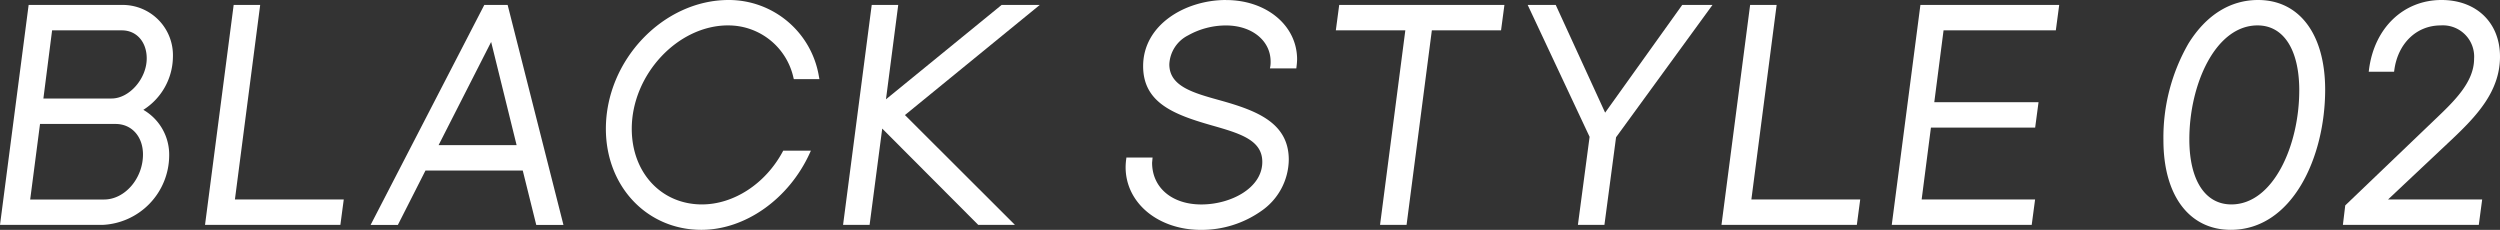 <svg xmlns="http://www.w3.org/2000/svg" xmlns:xlink="http://www.w3.org/1999/xlink" width="326.316" height="30" viewBox="0 0 326.316 30"><rect x="0" y="0" width="326.316" height="30" fill="#333333" stroke="none"/><defs><clipPath id="a"><rect width="326.316" height="30" fill="none"/></clipPath></defs><g transform="translate(0 0)"><g transform="translate(0 0)" clip-path="url(#a)"><path d="M22.57,8.658A6.563,6.563,0,0,0,16.138,1.84H3.738L0,30.55H13.364a9.114,9.114,0,0,0,8.719-9.035,6.759,6.759,0,0,0-3.373-5.984,8.281,8.281,0,0,0,3.86-6.873m-3.907,12.7c0,3.131-2.371,5.878-5.074,5.878H3.94l1.284-9.861h9.864c2.1,0,3.575,1.638,3.575,3.984m-13-7.3L6.8,5.158h9.114c1.906,0,3.237,1.506,3.237,3.661,0,2.641-2.272,5.233-4.586,5.233Z" transform="translate(0 -1.195)" fill="#fff"/><path d="M83.561,1.84H80.1L76.361,30.55H94.028l.441-3.318H80.263Z" transform="translate(-49.6 -1.195)" fill="#fff"/><path d="M155.916,1.84h-3.043L138.148,30.333l-.112.218h3.558l3.6-7.094h12.7l1.761,7.094h3.55l-7.256-28.6Zm1.176,18.3H146.907l6.86-13.473Z" transform="translate(-89.66 -1.195)" fill="#fff"/><path d="M241.607,3.318a8.692,8.692,0,0,1,8.531,6.829l.049.184h3.341l-.058-.3A11.919,11.919,0,0,0,241.682,0c-8.538,0-16.028,7.857-16.028,16.814,0,7.517,5.36,13.186,12.467,13.186,5.716,0,11.4-4.011,14.132-9.979l.161-.352H248.8l-.07.131c-2.249,4.181-6.386,6.882-10.538,6.882-5.307,0-9.16-4.15-9.16-9.868,0-7.063,5.991-13.5,12.57-13.5" transform="translate(-146.571 0)" fill="#fff"/><path d="M319.6,14.156,321.2,1.839H317.74L314,30.55h3.462l1.649-12.573,12.462,12.5.073.073h4.789l-14.36-14.337L339.357,2.1l.323-.265H334.7Z" transform="translate(-203.957 -1.195)" fill="#fff"/><path d="M432.333,0c-5.318,0-10.818,3.229-10.818,8.632,0,4.773,4,6.309,8.839,7.7,3.752,1.068,6.715,1.912,6.715,4.8,0,3.431-4.132,5.555-7.96,5.555s-6.423-2.194-6.424-5.452l.062-.675h-3.417l-.026.223a8.556,8.556,0,0,0-.076,1.034c0,4.668,4.232,8.189,9.843,8.189a13.537,13.537,0,0,0,7.816-2.431,8.249,8.249,0,0,0,3.639-6.725c0-4.838-4.217-6.42-8.915-7.737-3.582-.991-6.677-1.848-6.677-4.718a4.45,4.45,0,0,1,2.45-3.777,10.107,10.107,0,0,1,4.947-1.295c3.374,0,5.824,1.98,5.824,4.709a3.537,3.537,0,0,1-.034.6l-.054.294h3.443l.026-.224a8.522,8.522,0,0,0,.076-.952c0-4.415-3.99-7.745-9.281-7.745" transform="translate(-272.306 0)" fill="#fff"/><path d="M497.521,5.158h9.071l-3.3,25.392h3.462l3.3-25.392h9.032l.441-3.318H497.962Z" transform="translate(-323.16 -1.195)" fill="#fff"/><path d="M579.086,15.9,572.679,1.927l-.04-.087h-3.662l8.081,17.216-1.516,11.41-.011.084h3.462l1.52-11.439L593.1,1.84h-3.952Z" transform="translate(-369.574 -1.195)" fill="#fff"/><path d="M648.355,1.84h-3.461l-3.738,28.71h17.667l.441-3.318H645.057Z" transform="translate(-416.457 -1.195)" fill="#fff"/><path d="M704.575,30.55h18.267l.441-3.318H708.476l1.211-9.378h13.605l.441-3.318H710.125l1.211-9.378H725.99l.441-3.318H708.314Z" transform="translate(-457.65 -1.195)" fill="#fff"/><path d="M818.1,0c-3.639,0-6.782,1.966-9.09,5.684a24.578,24.578,0,0,0-3.265,12.621c0,7.214,3.37,11.695,8.794,11.695,8,0,12.317-9.431,12.317-18.305C826.851,4.481,823.5,0,818.1,0m5.374,11.816c0,7.149-3.387,14.866-8.86,14.866-3.435,0-5.486-3.177-5.486-8.5,0-7.149,3.4-14.866,8.9-14.866,3.412,0,5.449,3.177,5.449,8.5" transform="translate(-523.361 0)" fill="#fff"/><path d="M886.729,18.285c3.36-3.161,6.375-6.374,6.375-10.9C893.1,2.967,890.037,0,885.472,0c-4.974,0-8.778,3.651-9.467,9.084l-.035.28h3.31l.029-.215c.468-3.488,2.9-5.831,6.051-5.831a4.08,4.08,0,0,1,4.362,4.346c0,3.073-2.609,5.558-5.134,7.962l-11.62,11.124-.064.062-.307,2.543h17.739l.441-3.318H878.49Z" transform="translate(-566.788 0)" fill="#fff"/></g></g></svg>
